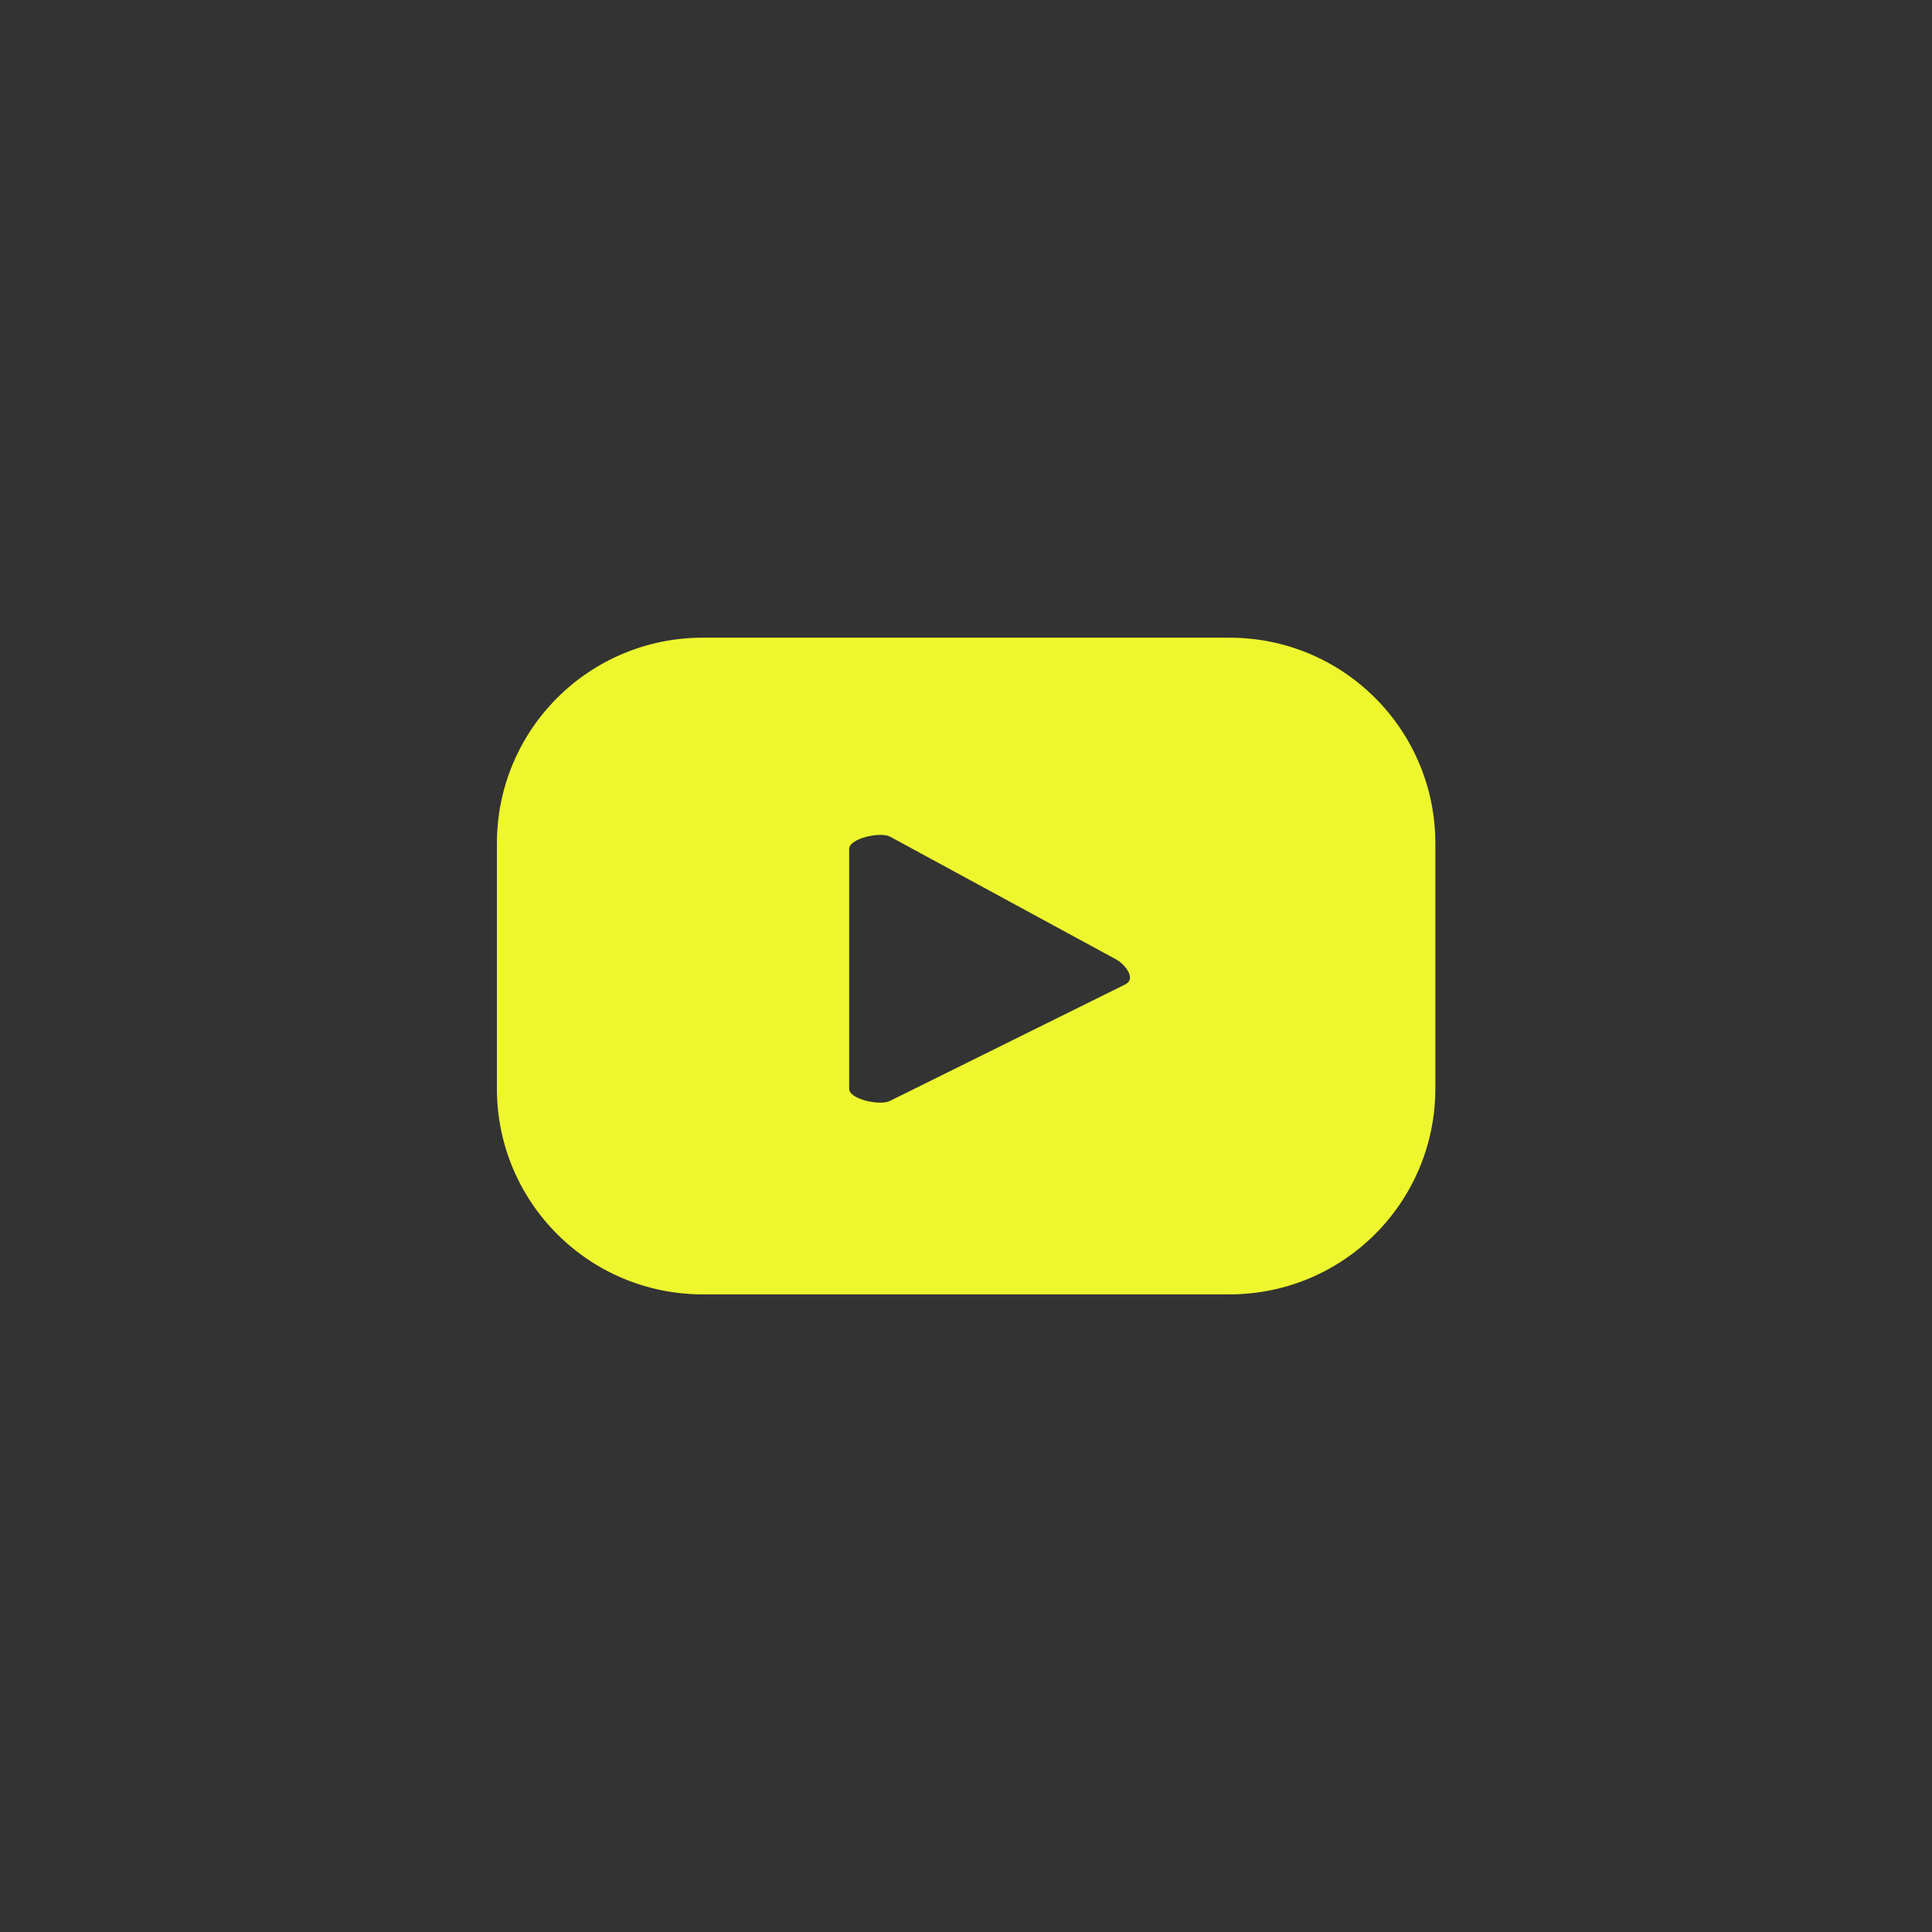 <svg xmlns="http://www.w3.org/2000/svg" width="32" height="32" viewBox="0 0 32 32" fill="none"><rect x="0" y="0" width="32" height="32" fill="#333333" stroke="none"/><g clip-path="url(#clip0_5631_261)"><path d="M23.774 13.972C23.774 12.086 22.25 10.562 20.363 10.562H11.641C9.755 10.562 8.23 12.086 8.23 13.972V18.028C8.23 19.914 9.755 21.439 11.641 21.439H20.363C22.25 21.439 23.774 19.914 23.774 18.028V13.972ZM18.644 16.302L14.737 18.236C14.582 18.317 14.065 18.209 14.065 18.035V14.06C14.065 13.885 14.589 13.771 14.743 13.858L18.49 15.893C18.644 15.98 18.812 16.208 18.651 16.296L18.644 16.302Z" fill="#EEF72E"></path></g><defs><clipPath id="clip0_5631_261"><rect width="32" height="32" fill="white"></rect></clipPath></defs></svg>